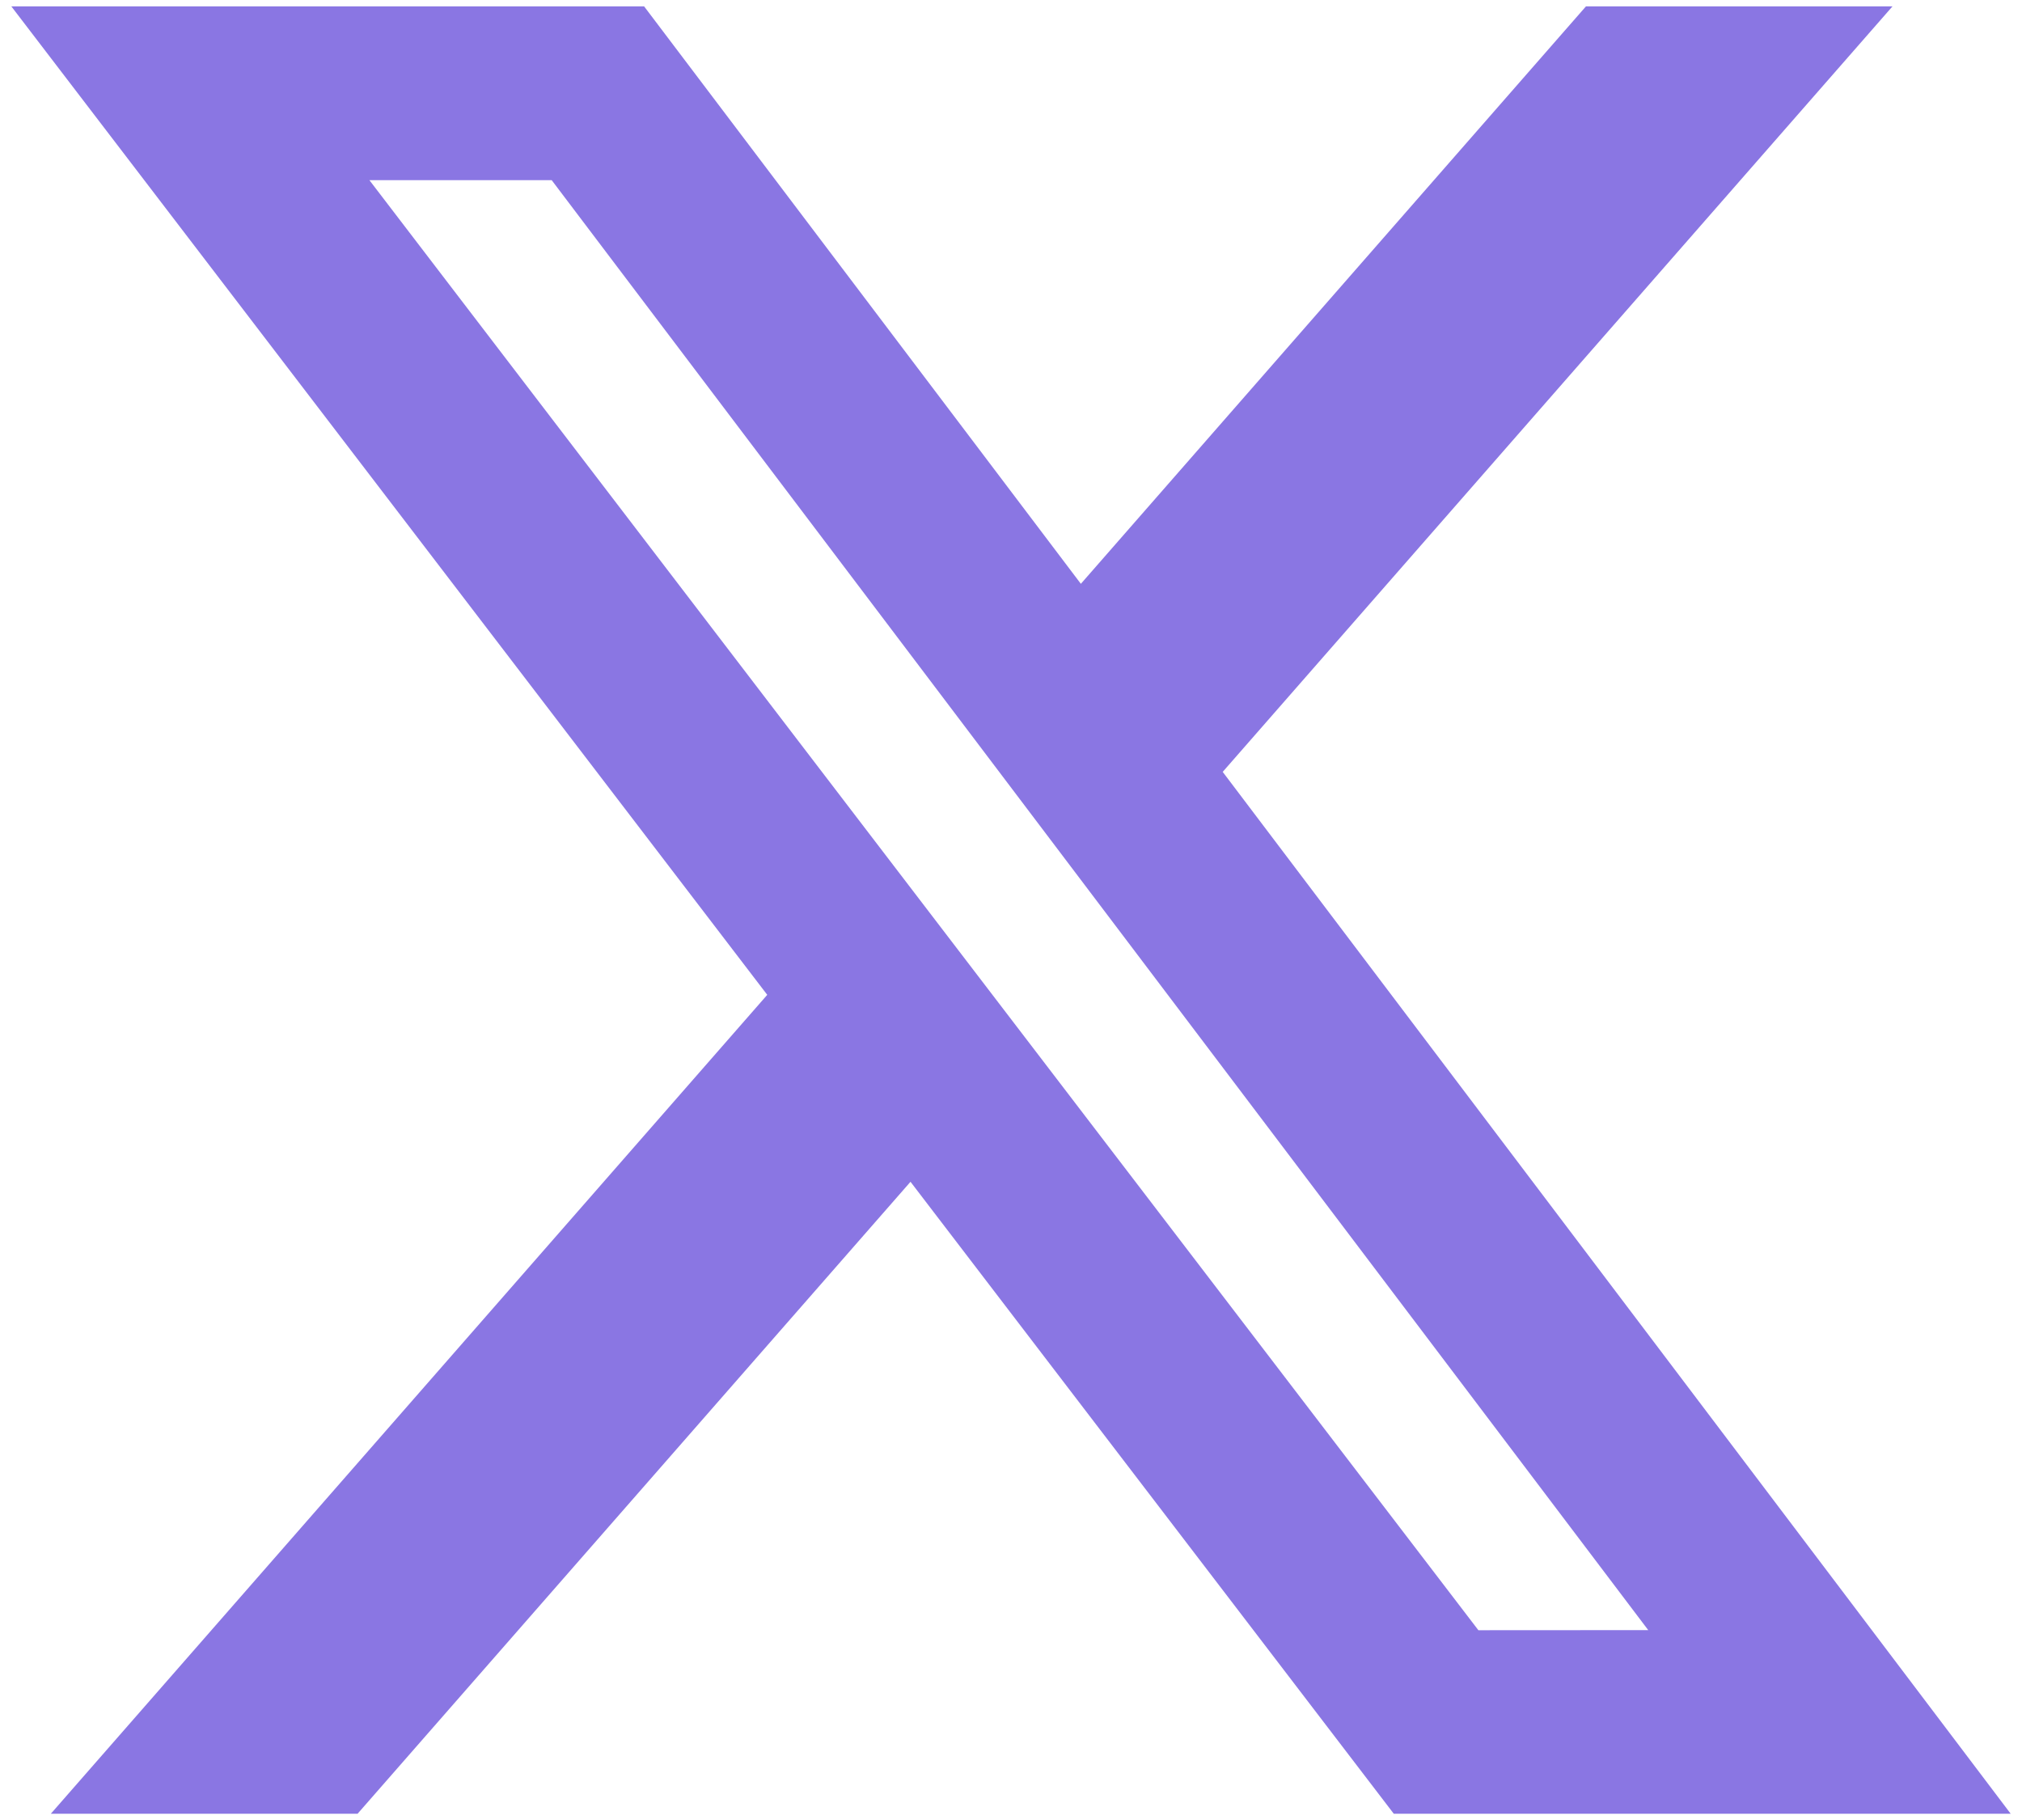 <svg width="20" height="18" viewBox="0 0 20 18" fill="none" xmlns="http://www.w3.org/2000/svg">
<path d="M15.687 0.063L10.691 5.774L6.371 0.063H0.112L7.589 9.839L0.503 17.938H3.537L9.006 11.688L13.786 17.938H19.888L12.094 7.634L18.719 0.063H15.687ZM14.623 16.123L3.654 1.782H5.457L16.303 16.122L14.623 16.123Z" fill="#8A76E3"/>
</svg>
